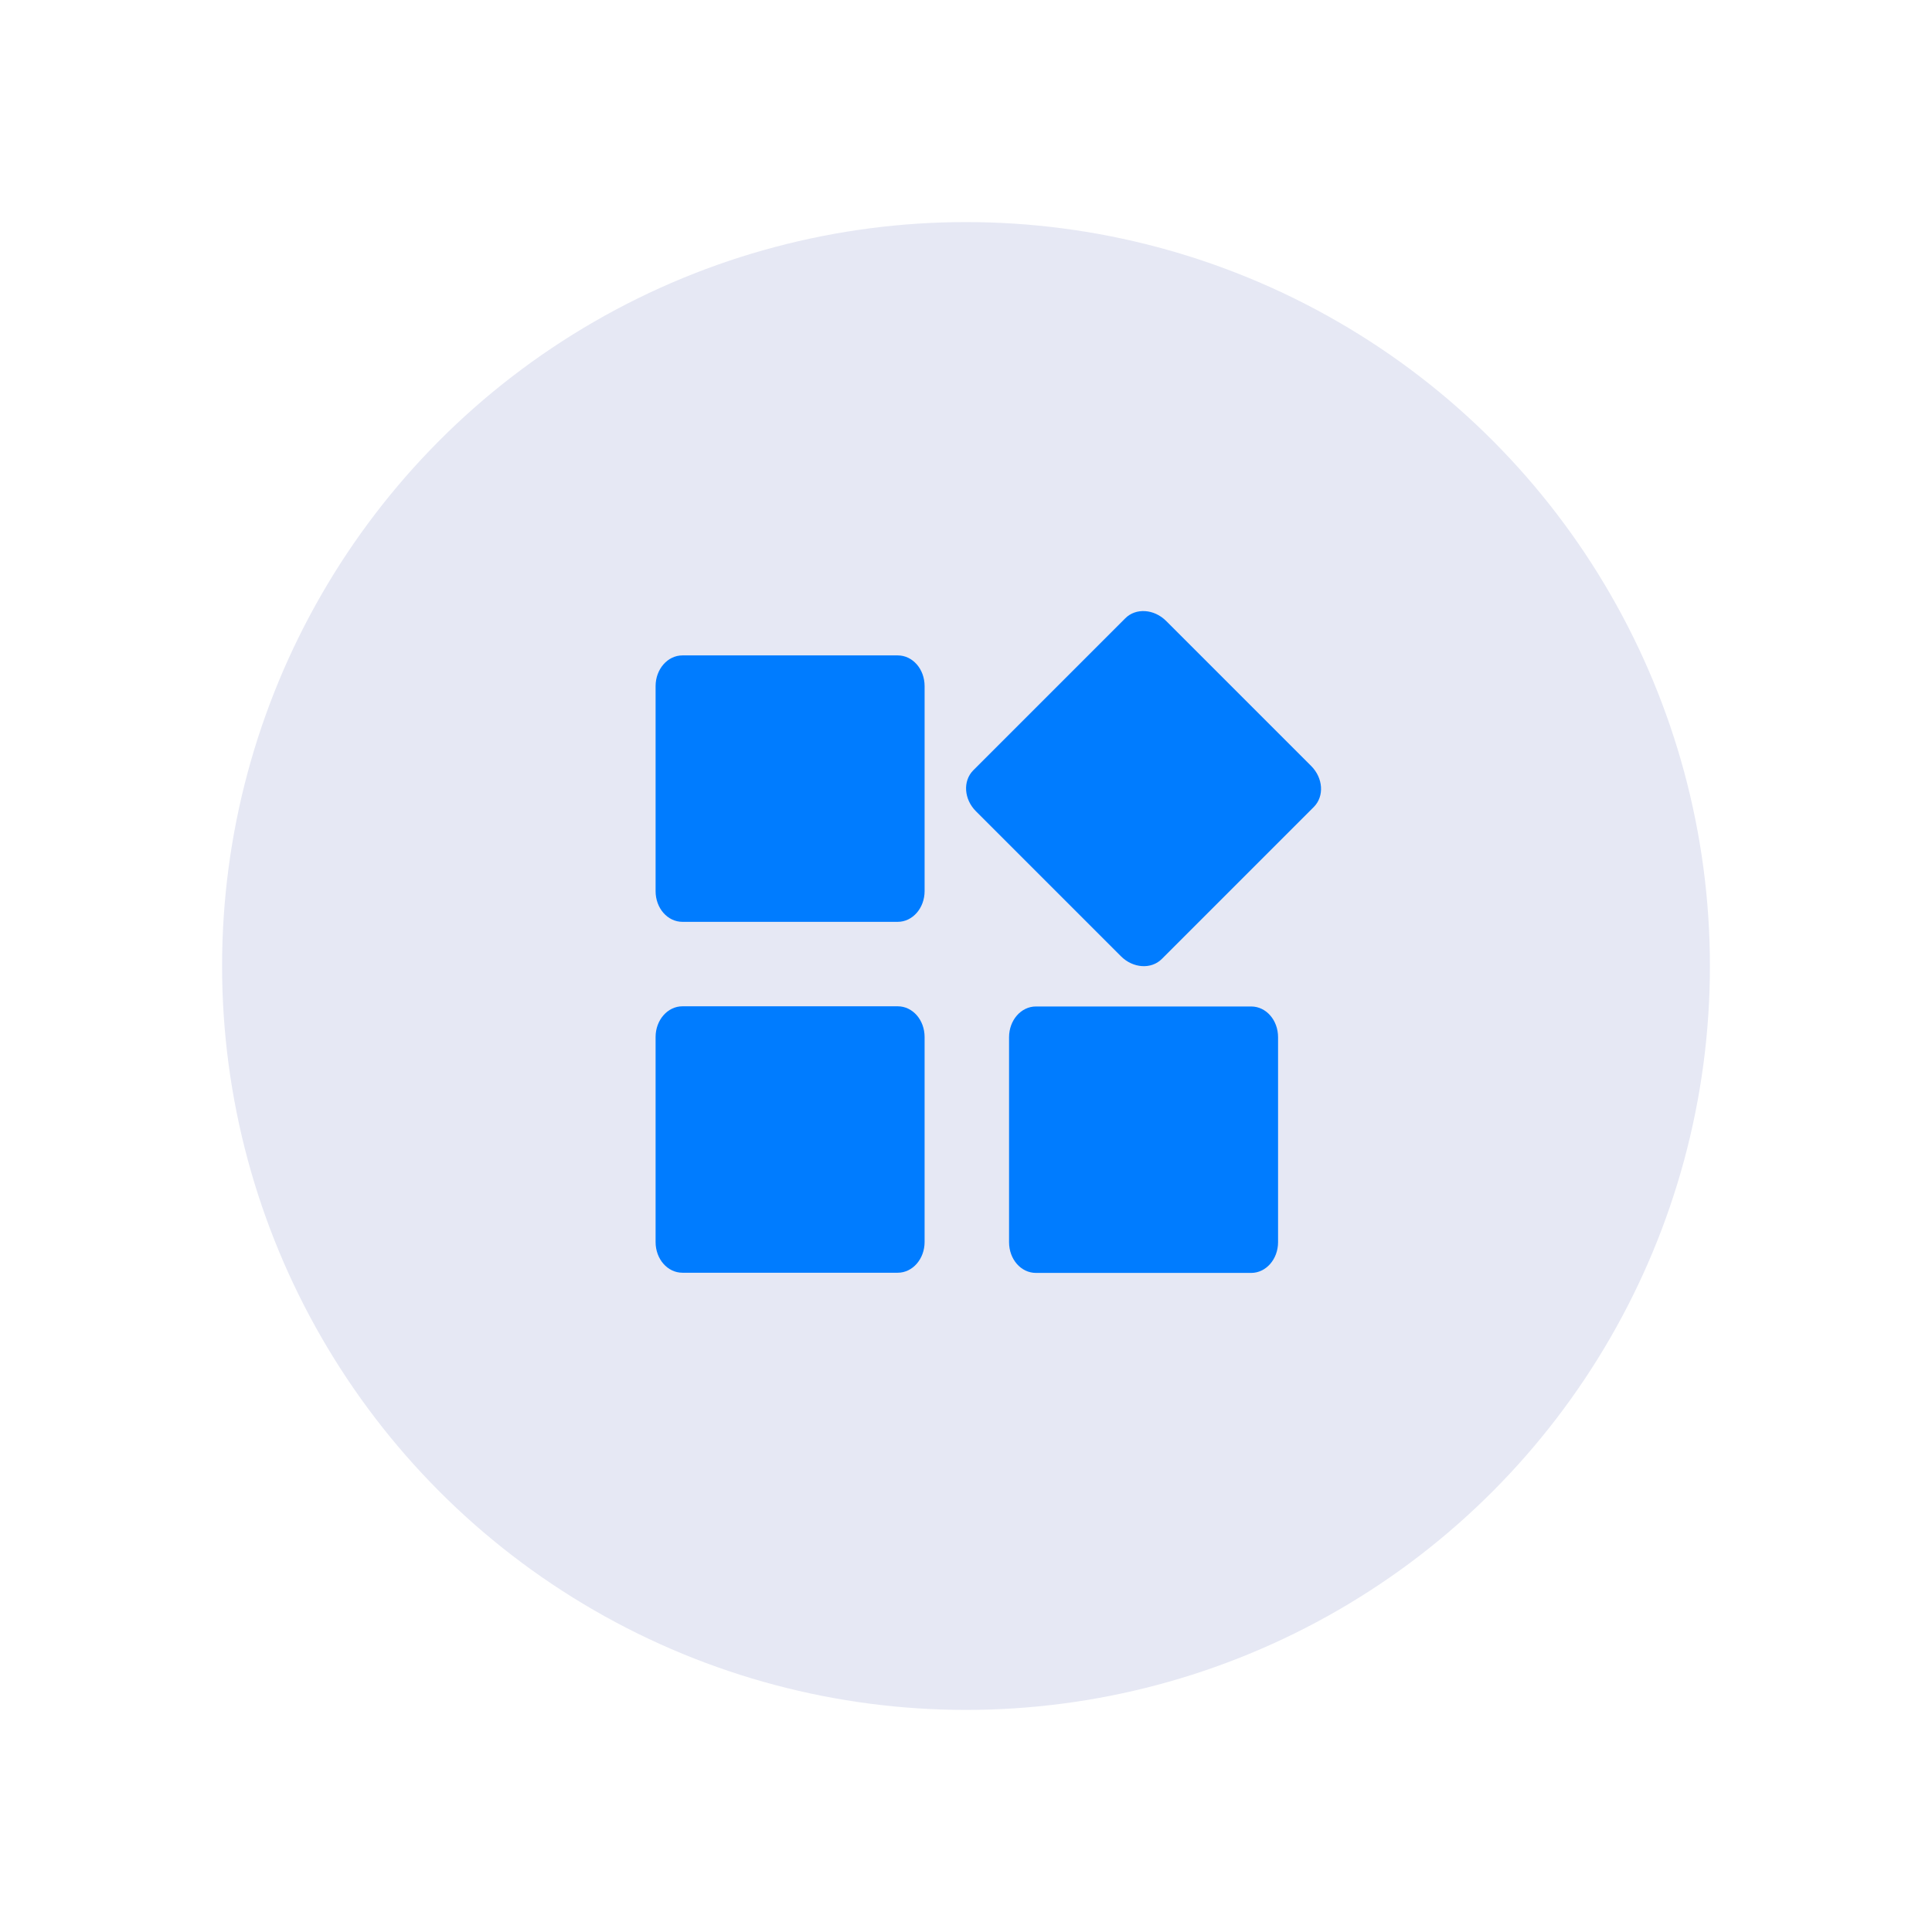 <?xml version="1.0" encoding="UTF-8"?>
<svg id="Capa_1" xmlns="http://www.w3.org/2000/svg" viewBox="0 0 105 105">
  <defs>
    <style>
      .cls-1 {
        fill: #e6e8f4;
      }

      .cls-2 {
        fill: #007cff;
      }
    </style>
  </defs>
  <circle class="cls-1" cx="52.5" cy="52.5" r="40.43"/>
  <g>
    <path class="cls-2" d="M52.89,41.87l8.27-8.27c.57-.57,1.56-.51,2.22.15l7.88,7.88c.65.65.72,1.64.15,2.22l-8.27,8.27c-.57.57-1.56.51-2.22-.15l-7.88-7.88c-.65-.65-.72-1.64-.15-2.22Z"/>
    <path class="cls-2" d="M48.79,35.62h-11.7c-.81,0-1.46.75-1.46,1.67v11.14c0,.93.65,1.67,1.46,1.67h11.7c.81,0,1.46-.75,1.46-1.67v-11.14c0-.93-.65-1.67-1.46-1.67Z"/>
    <path class="cls-2" d="M35.63,56.36v11.14c0,.93.65,1.67,1.46,1.67h11.7c.81,0,1.46-.75,1.46-1.67v-11.14c0-.93-.65-1.67-1.46-1.67h-11.7c-.81,0-1.46.75-1.46,1.67Z"/>
    <path class="cls-2" d="M56.3,69.18h11.7c.81,0,1.46-.75,1.46-1.67v-11.14c0-.93-.65-1.67-1.46-1.67h-11.7c-.81,0-1.46.75-1.46,1.67v11.14c0,.93.65,1.67,1.46,1.67Z"/>
  </g>
</svg>